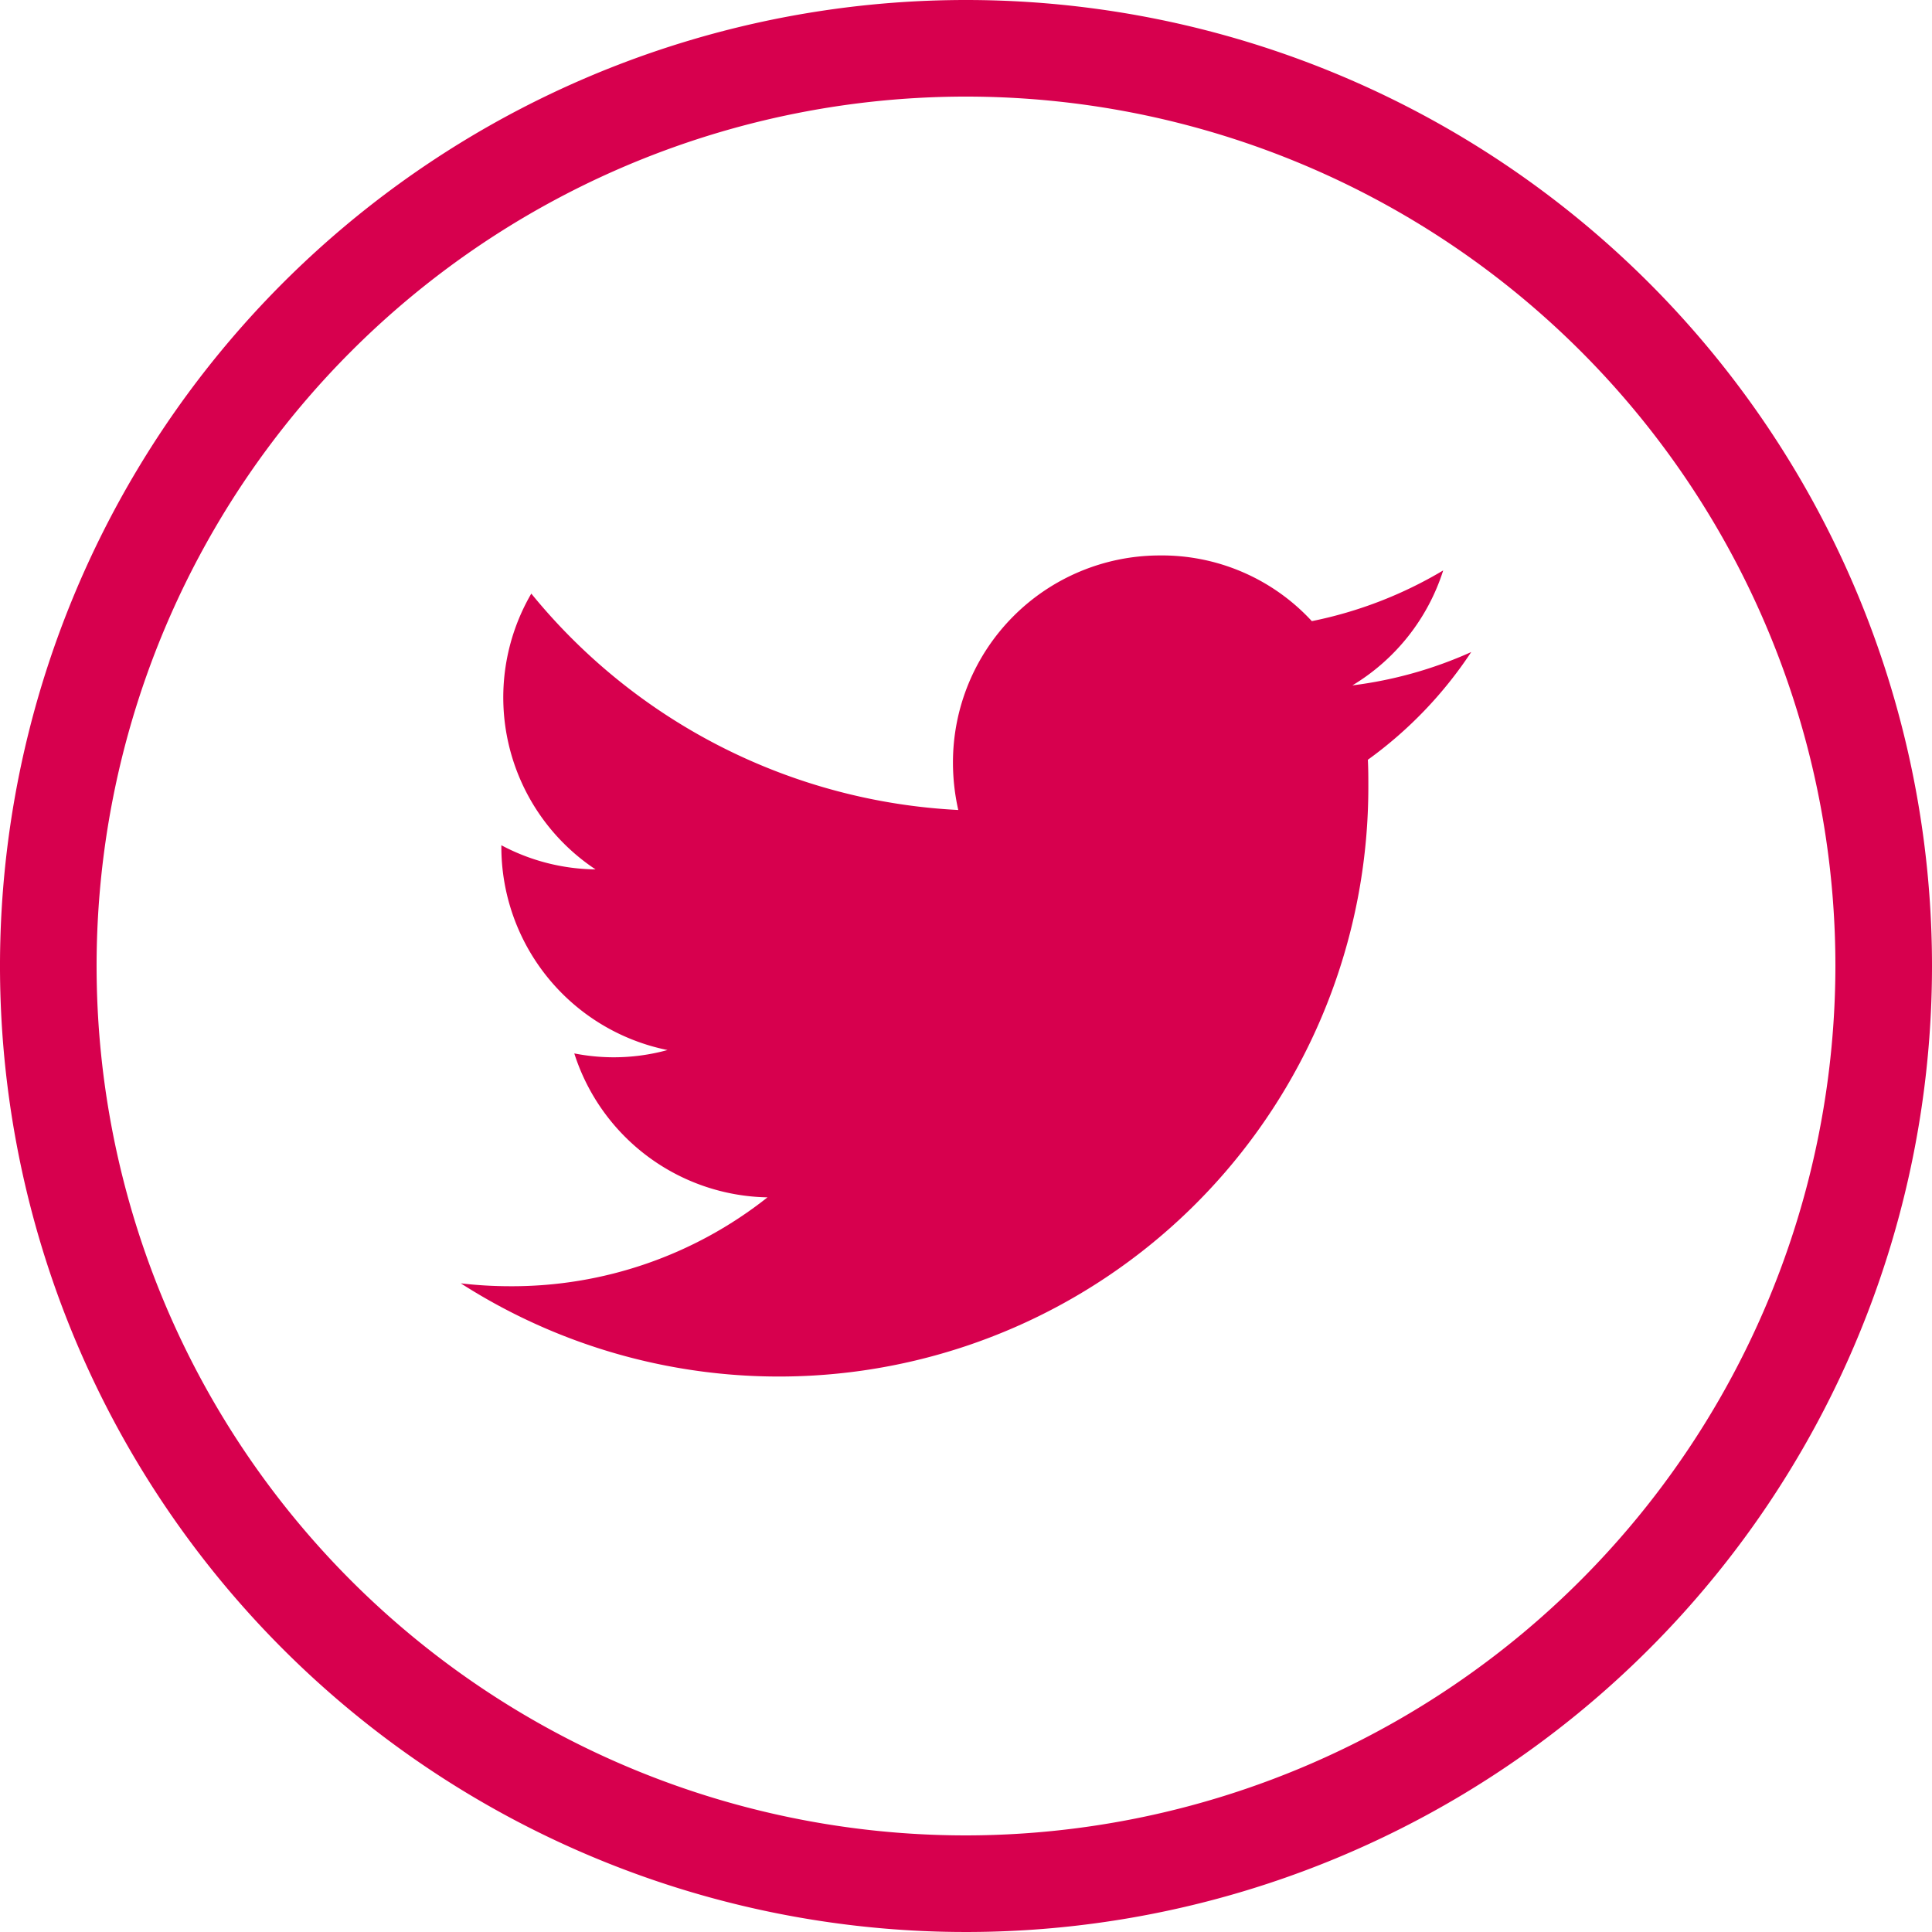 <svg id="Layer_1" data-name="Layer 1" xmlns="http://www.w3.org/2000/svg" viewBox="0 0 40 40">
  <defs>
    <style>
      .cls-1 {
        fill: #d7004e;
        fill-rule: evenodd;
      }
    </style>
  </defs>
  <path class="cls-1" d="M20,0A20,20,0,1,0,40,20,20,20,0,0,0,20,0Zm-0,38a18,18,0,1,1,18-18A18.021,18.021,0,0,1,20,38Z"/>
  <path class="cls-1" d="M30.46,13.5a8.568,8.568,0,0,1-2.46.69,4.299,4.299,0,0,0,1.88-2.38A8.64,8.64,0,0,1,27.16,12.86,4.224,4.224,0,0,0,24,11.5a4.285,4.285,0,0,0-4.27,4.29,4.458,4.458,0,0,0,.11.98A12.194,12.194,0,0,1,11,12.29,4.273,4.273,0,0,0,12.33,18a4.242,4.242,0,0,1-1.95-.5v.03a4.293,4.293,0,0,0,3.44,4.21,4.217,4.217,0,0,1-1.13.15,4.261,4.261,0,0,1-.8-.08,4.28,4.28,0,0,0,4,2.98,8.521,8.521,0,0,1-5.33,1.84,8.74,8.74,0,0,1-1.02-.06A12.204,12.204,0,0,0,28.33,16.29c0-.19,0-.37-.01-.56A8.572,8.572,0,0,0,30.46,13.5Z"/>
</svg>
